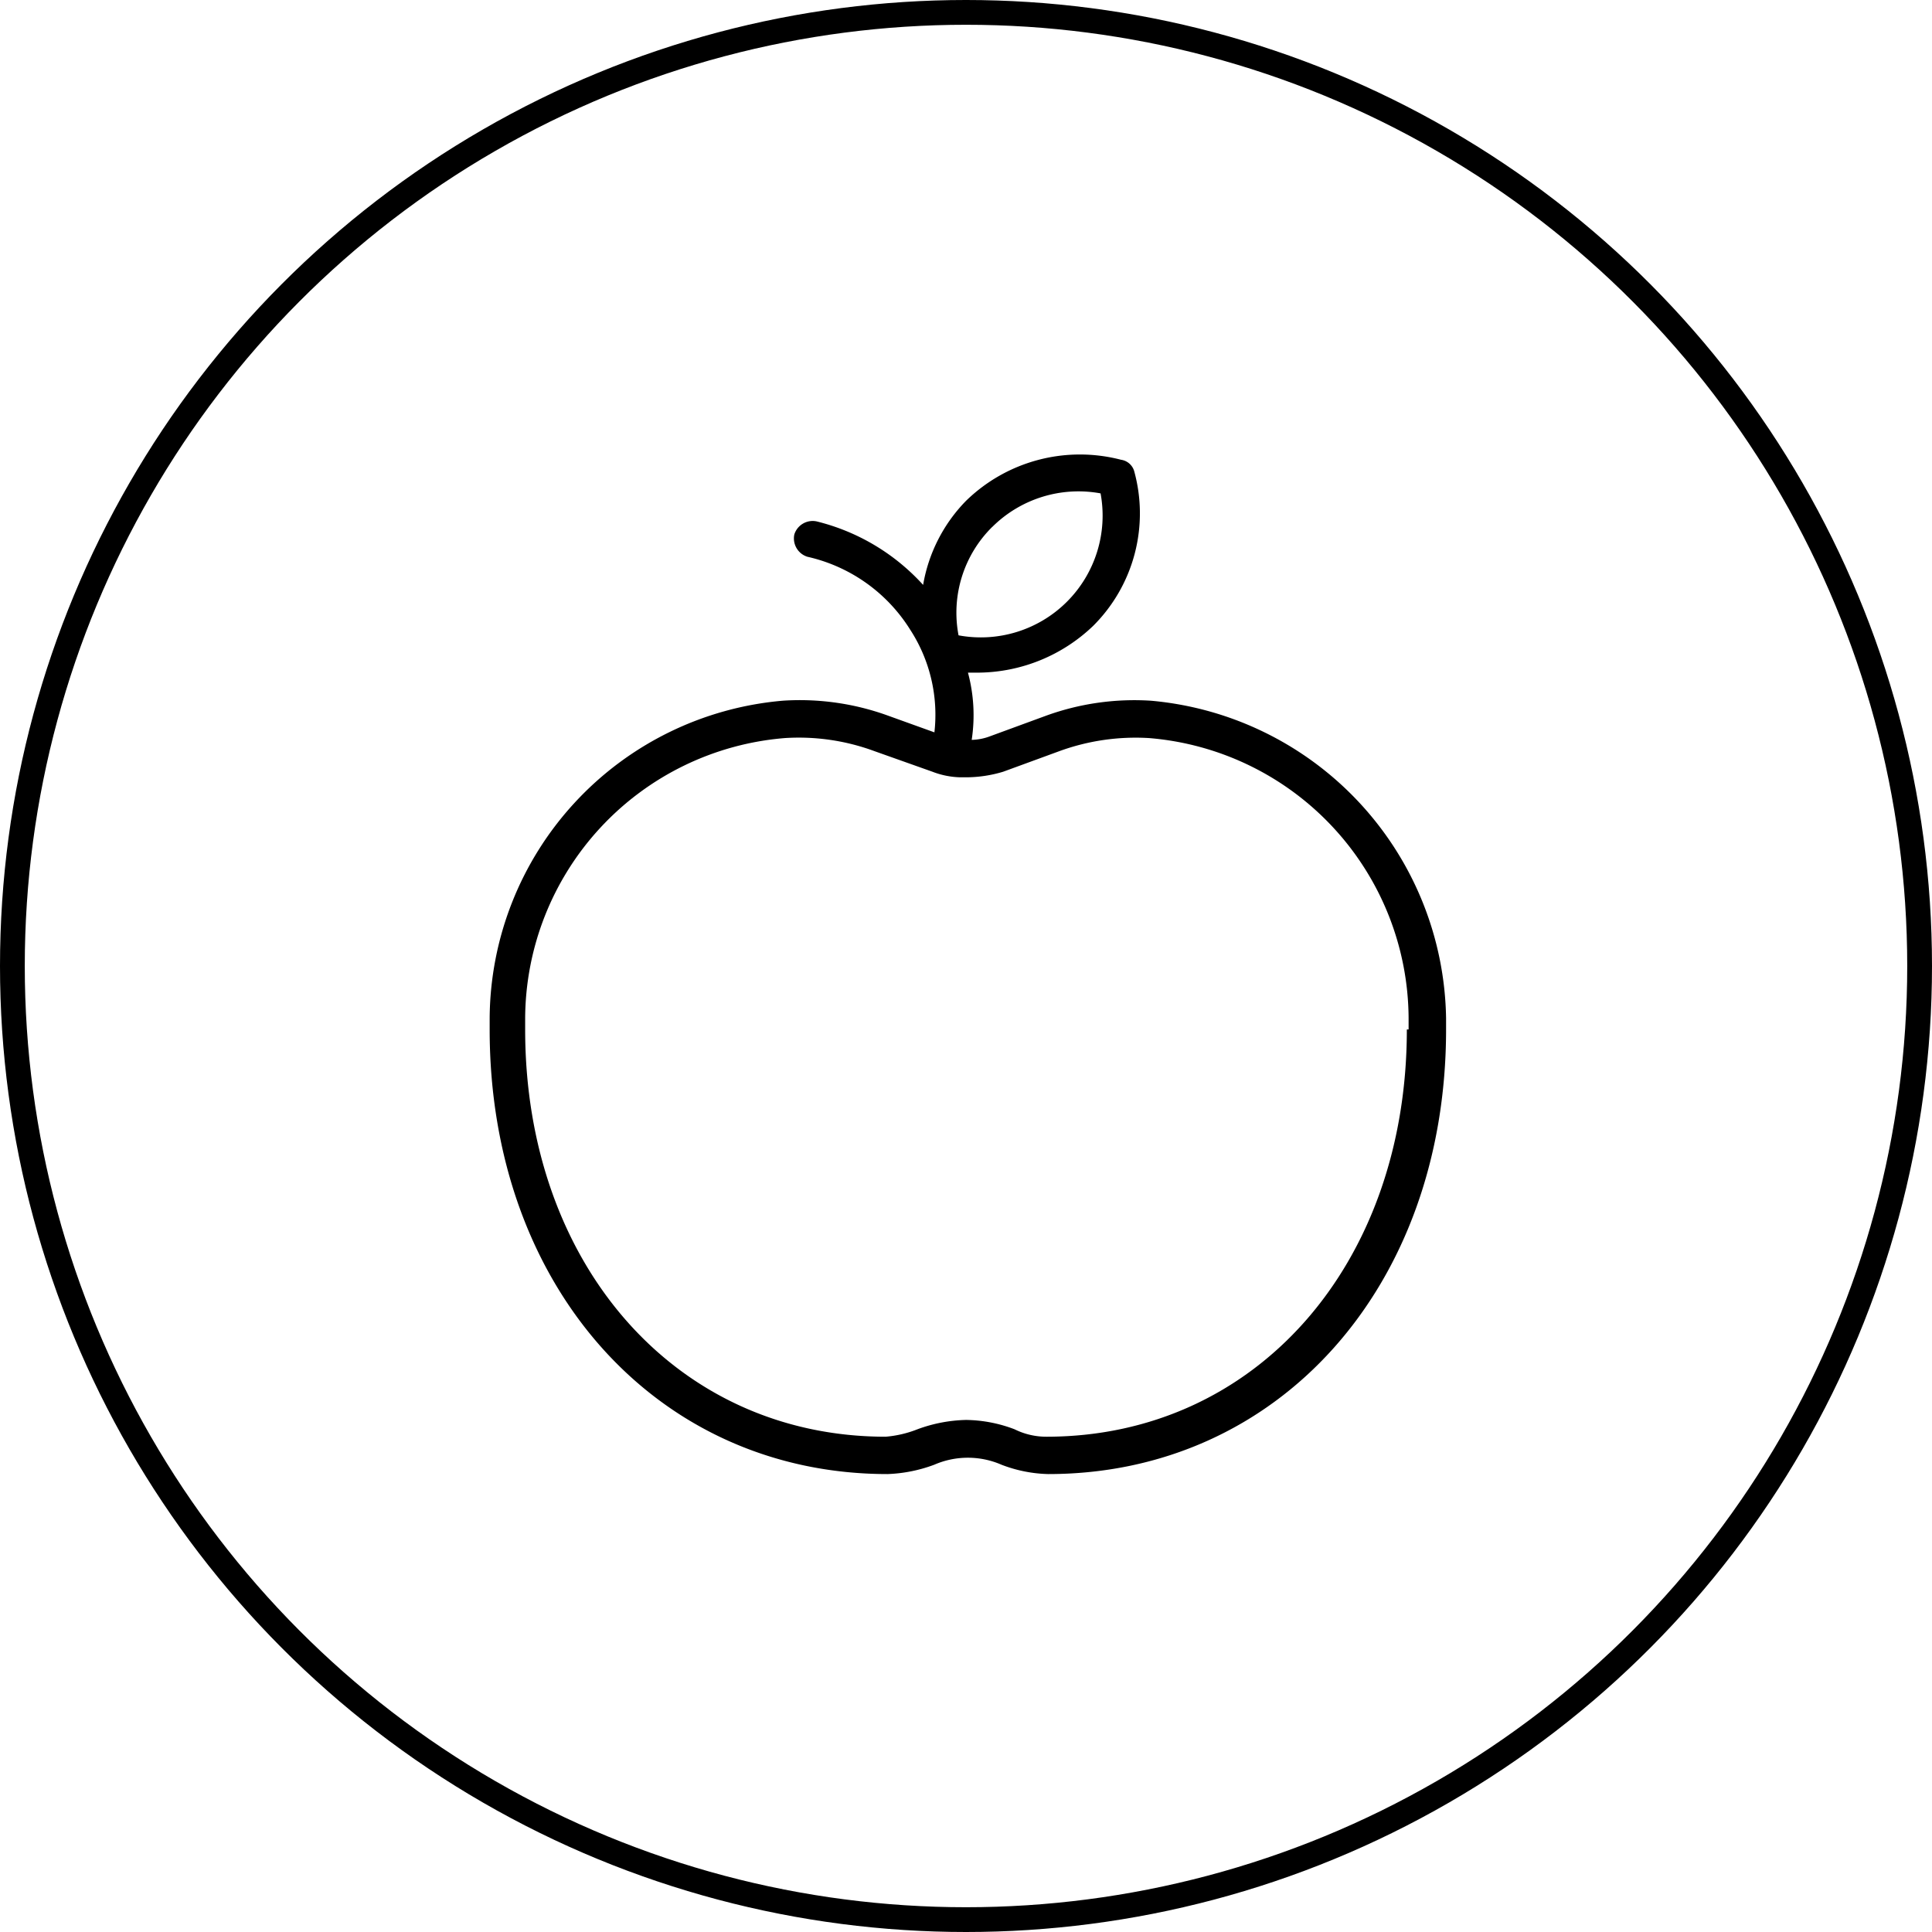 <svg xmlns="http://www.w3.org/2000/svg" width="78" height="78" viewBox="0 0 78 78">
  <g id="Groupe_655" data-name="Groupe 655" transform="translate(-1561 -1166)">
    <g id="apple" transform="translate(1572.85 1177.85)">
      <rect id="Rectangle_12" data-name="Rectangle 12" width="54" height="54" transform="translate(0.15 0.15)" fill="none"/>
      <path id="Tracé_587" data-name="Tracé 587" d="M26.7,9.947a10.444,10.444,0,0,0-4.223.6l-2.262.83a2.231,2.231,0,0,1-.754.151,6.617,6.617,0,0,0-.151-2.715h.452a6.776,6.776,0,0,0,4.6-1.885A6.409,6.409,0,0,0,26.019.671a.647.647,0,0,0-.528-.452,6.587,6.587,0,0,0-6.26,1.659A6.385,6.385,0,0,0,17.5,5.271a8.57,8.57,0,0,0-4.3-2.564.776.776,0,0,0-.9.528.776.776,0,0,0,.528.9,6.6,6.6,0,0,1,4.148,2.941,6.308,6.308,0,0,1,.98,4.148l-1.885-.679a10.444,10.444,0,0,0-4.223-.6A12.946,12.946,0,0,0,0,22.768v.452C0,33.628,6.787,41.169,16.064,41.169a5.978,5.978,0,0,0,1.885-.377,3.4,3.4,0,0,1,2.715,0,5.6,5.6,0,0,0,1.885.377h0c9.276,0,16.064-7.542,16.064-17.949v-.452A13.072,13.072,0,0,0,26.7,9.947Zm-6.41-7.014a4.935,4.935,0,0,1,4.374-1.357A4.917,4.917,0,0,1,18.93,7.307,4.87,4.87,0,0,1,20.287,2.933ZM37.029,23.22c0,9.5-6.109,16.441-14.555,16.441h0a2.873,2.873,0,0,1-1.282-.3,5.665,5.665,0,0,0-1.961-.377,6.022,6.022,0,0,0-1.961.377,4.471,4.471,0,0,1-1.282.3h0c-8.447,0-14.555-6.938-14.555-16.441v-.452A11.405,11.405,0,0,1,11.916,11.455a8.809,8.809,0,0,1,3.62.528l2.338.83A3.343,3.343,0,0,0,19,13.039h.226a5.226,5.226,0,0,0,1.508-.226L23,11.983a8.986,8.986,0,0,1,3.62-.528A11.405,11.405,0,0,1,37.1,22.768v.452Z" transform="translate(7.919 6.493)"/>
    </g>
    <g id="Ellipse_55" data-name="Ellipse 55" transform="translate(1561 1166)" fill="none" stroke="#000" stroke-width="1">
      <circle cx="39" cy="39" r="39" stroke="none"/>
      <circle cx="39" cy="39" r="38.5" fill="none"/>
    </g>
  </g>
</svg>
